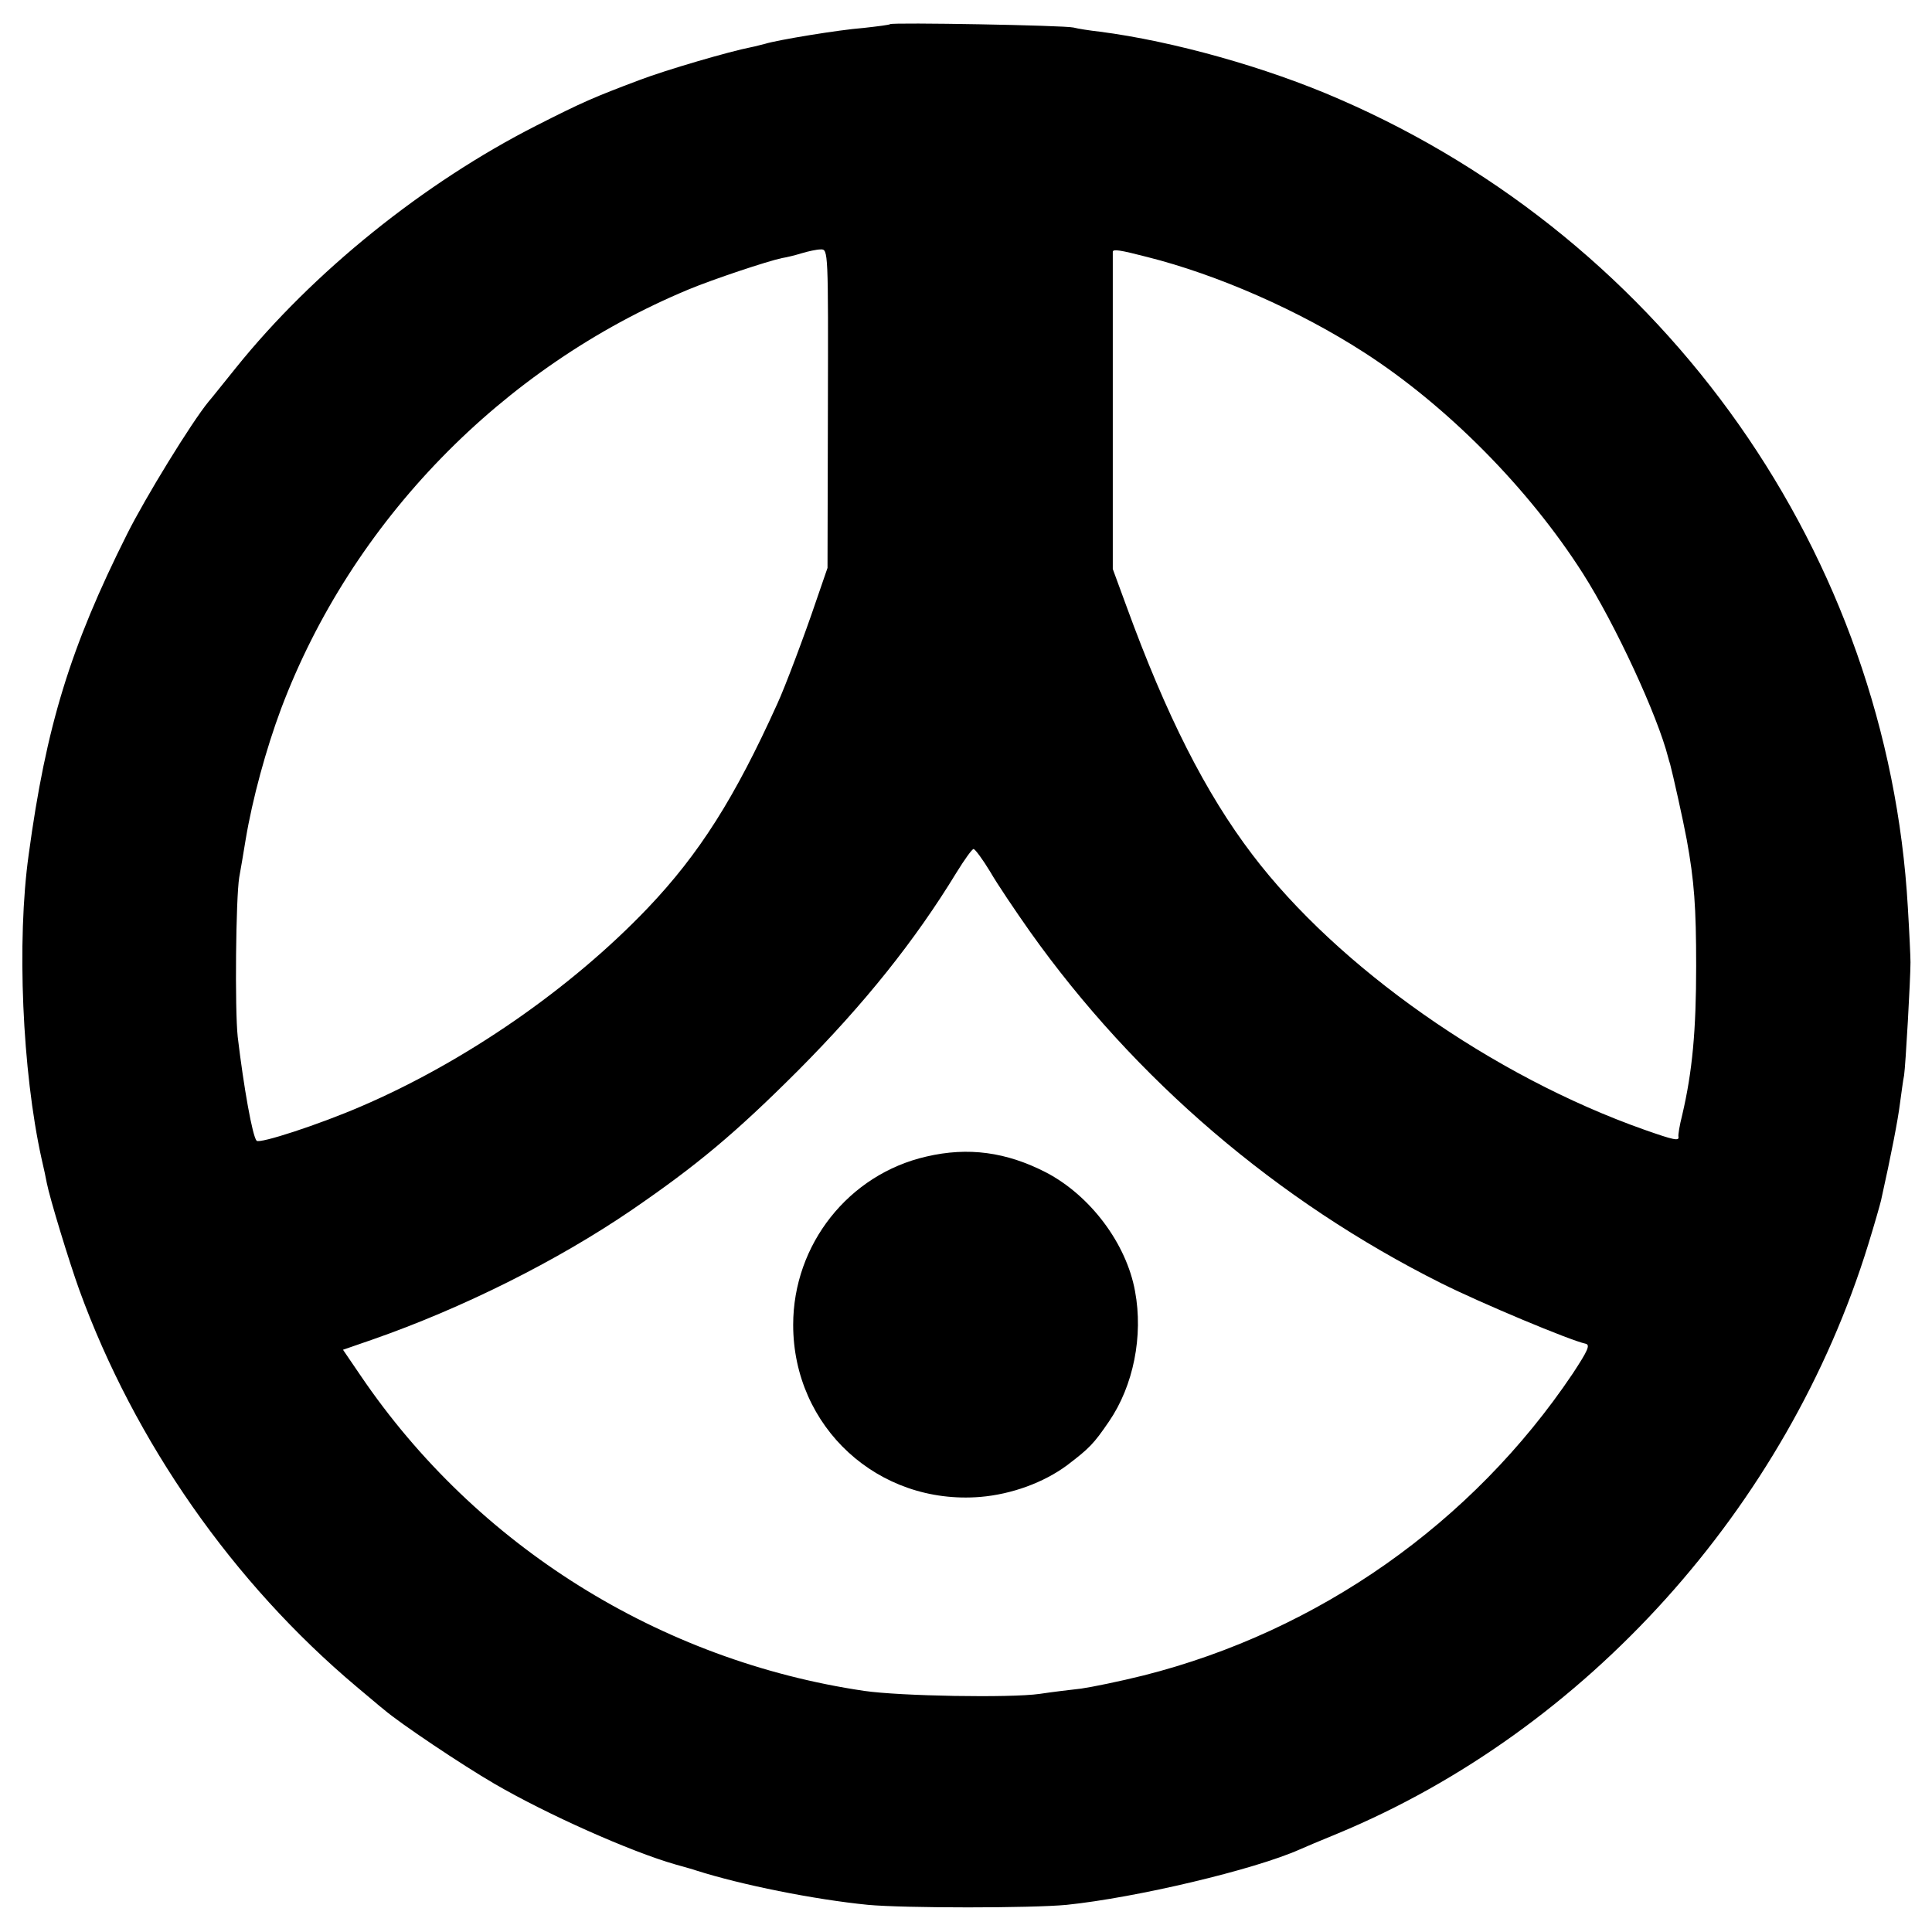 <?xml version="1.0" standalone="no"?>
<!DOCTYPE svg PUBLIC "-//W3C//DTD SVG 20010904//EN"
 "http://www.w3.org/TR/2001/REC-SVG-20010904/DTD/svg10.dtd">
<svg version="1.0" xmlns="http://www.w3.org/2000/svg"
 width="512pt" height="512pt" viewBox="0 0 512 512"
 preserveAspectRatio="xMidYMid meet">
<g transform="translate(0,512) scale(0.1,-0.1)"
fill="#000000" stroke="none">
<path d="M2359 5056 c-2 -2 -34 -6 -70 -10 -66 -5 -229 -32 -261 -42 -9 -2
-26 -7 -37 -9 -57 -11 -225 -60 -296 -87 -122 -46 -150 -58 -274 -121 -297
-151 -591 -387 -796 -642 -31 -38 -63 -79 -72 -89 -46 -56 -168 -255 -216
-351 -151 -301 -215 -510 -261 -850 -32 -228 -17 -574 34 -805 6 -25 12 -54
14 -65 8 -41 59 -208 86 -283 147 -404 408 -777 735 -1052 28 -23 60 -51 73
-61 42 -36 206 -146 292 -196 139 -81 361 -180 480 -214 25 -7 50 -14 55 -16
119 -38 313 -77 455 -91 97 -9 434 -9 527 0 184 19 497 93 618 147 11 5 56 24
100 42 658 273 1191 864 1406 1561 17 55 32 108 34 117 27 121 45 215 50 256
4 28 8 61 11 75 4 26 17 256 17 300 0 14 -3 79 -7 145 -53 932 -638 1765
-1506 2142 -194 85 -442 154 -635 179 -27 3 -59 8 -70 11 -24 6 -480 14 -486
9z m-165 -1018 l-1 -423 -31 -90 c-29 -86 -82 -227 -102 -270 -113 -250 -207
-398 -343 -541 -204 -214 -485 -408 -760 -526 -111 -48 -270 -100 -277 -91
-11 12 -34 141 -50 275 -8 74 -5 368 4 423 3 17 11 62 17 100 18 108 54 240
94 347 187 496 585 905 1080 1111 65 27 209 75 247 83 13 2 37 8 53 13 17 5
39 10 50 10 20 1 20 -4 19 -421z m846 401 c187 -47 403 -142 575 -253 219
-141 436 -360 580 -586 86 -135 198 -377 226 -488 1 -4 3 -11 5 -17 7 -26 34
-146 44 -200 20 -110 25 -179 25 -335 0 -171 -10 -280 -37 -395 -7 -27 -11
-53 -10 -57 3 -13 -13 -9 -90 18 -402 142 -812 430 -1039 729 -124 163 -228
368 -334 659 l-36 98 0 417 c0 229 0 419 0 424 1 7 18 5 91 -14z m-416 -1629
c19 -33 67 -104 105 -158 279 -393 657 -716 1091 -933 104 -52 340 -151 382
-160 13 -3 6 -18 -34 -79 -266 -396 -674 -683 -1137 -800 -64 -16 -138 -31
-166 -35 -27 -3 -77 -9 -110 -14 -78 -11 -369 -6 -465 8 -541 80 -1028 384
-1334 835 l-47 69 78 27 c238 83 489 208 688 344 172 118 273 202 441 370 174
175 308 342 419 524 21 34 41 62 45 62 4 0 24 -27 44 -60z"/>
<path d="M2455 2055 c-206 -47 -353 -233 -353 -446 0 -271 225 -478 496 -456
83 7 168 38 230 84 59 45 70 56 111 116 65 95 91 227 69 345 -23 127 -119 254
-236 315 -105 54 -206 68 -317 42z"/>
</g>
</svg>
